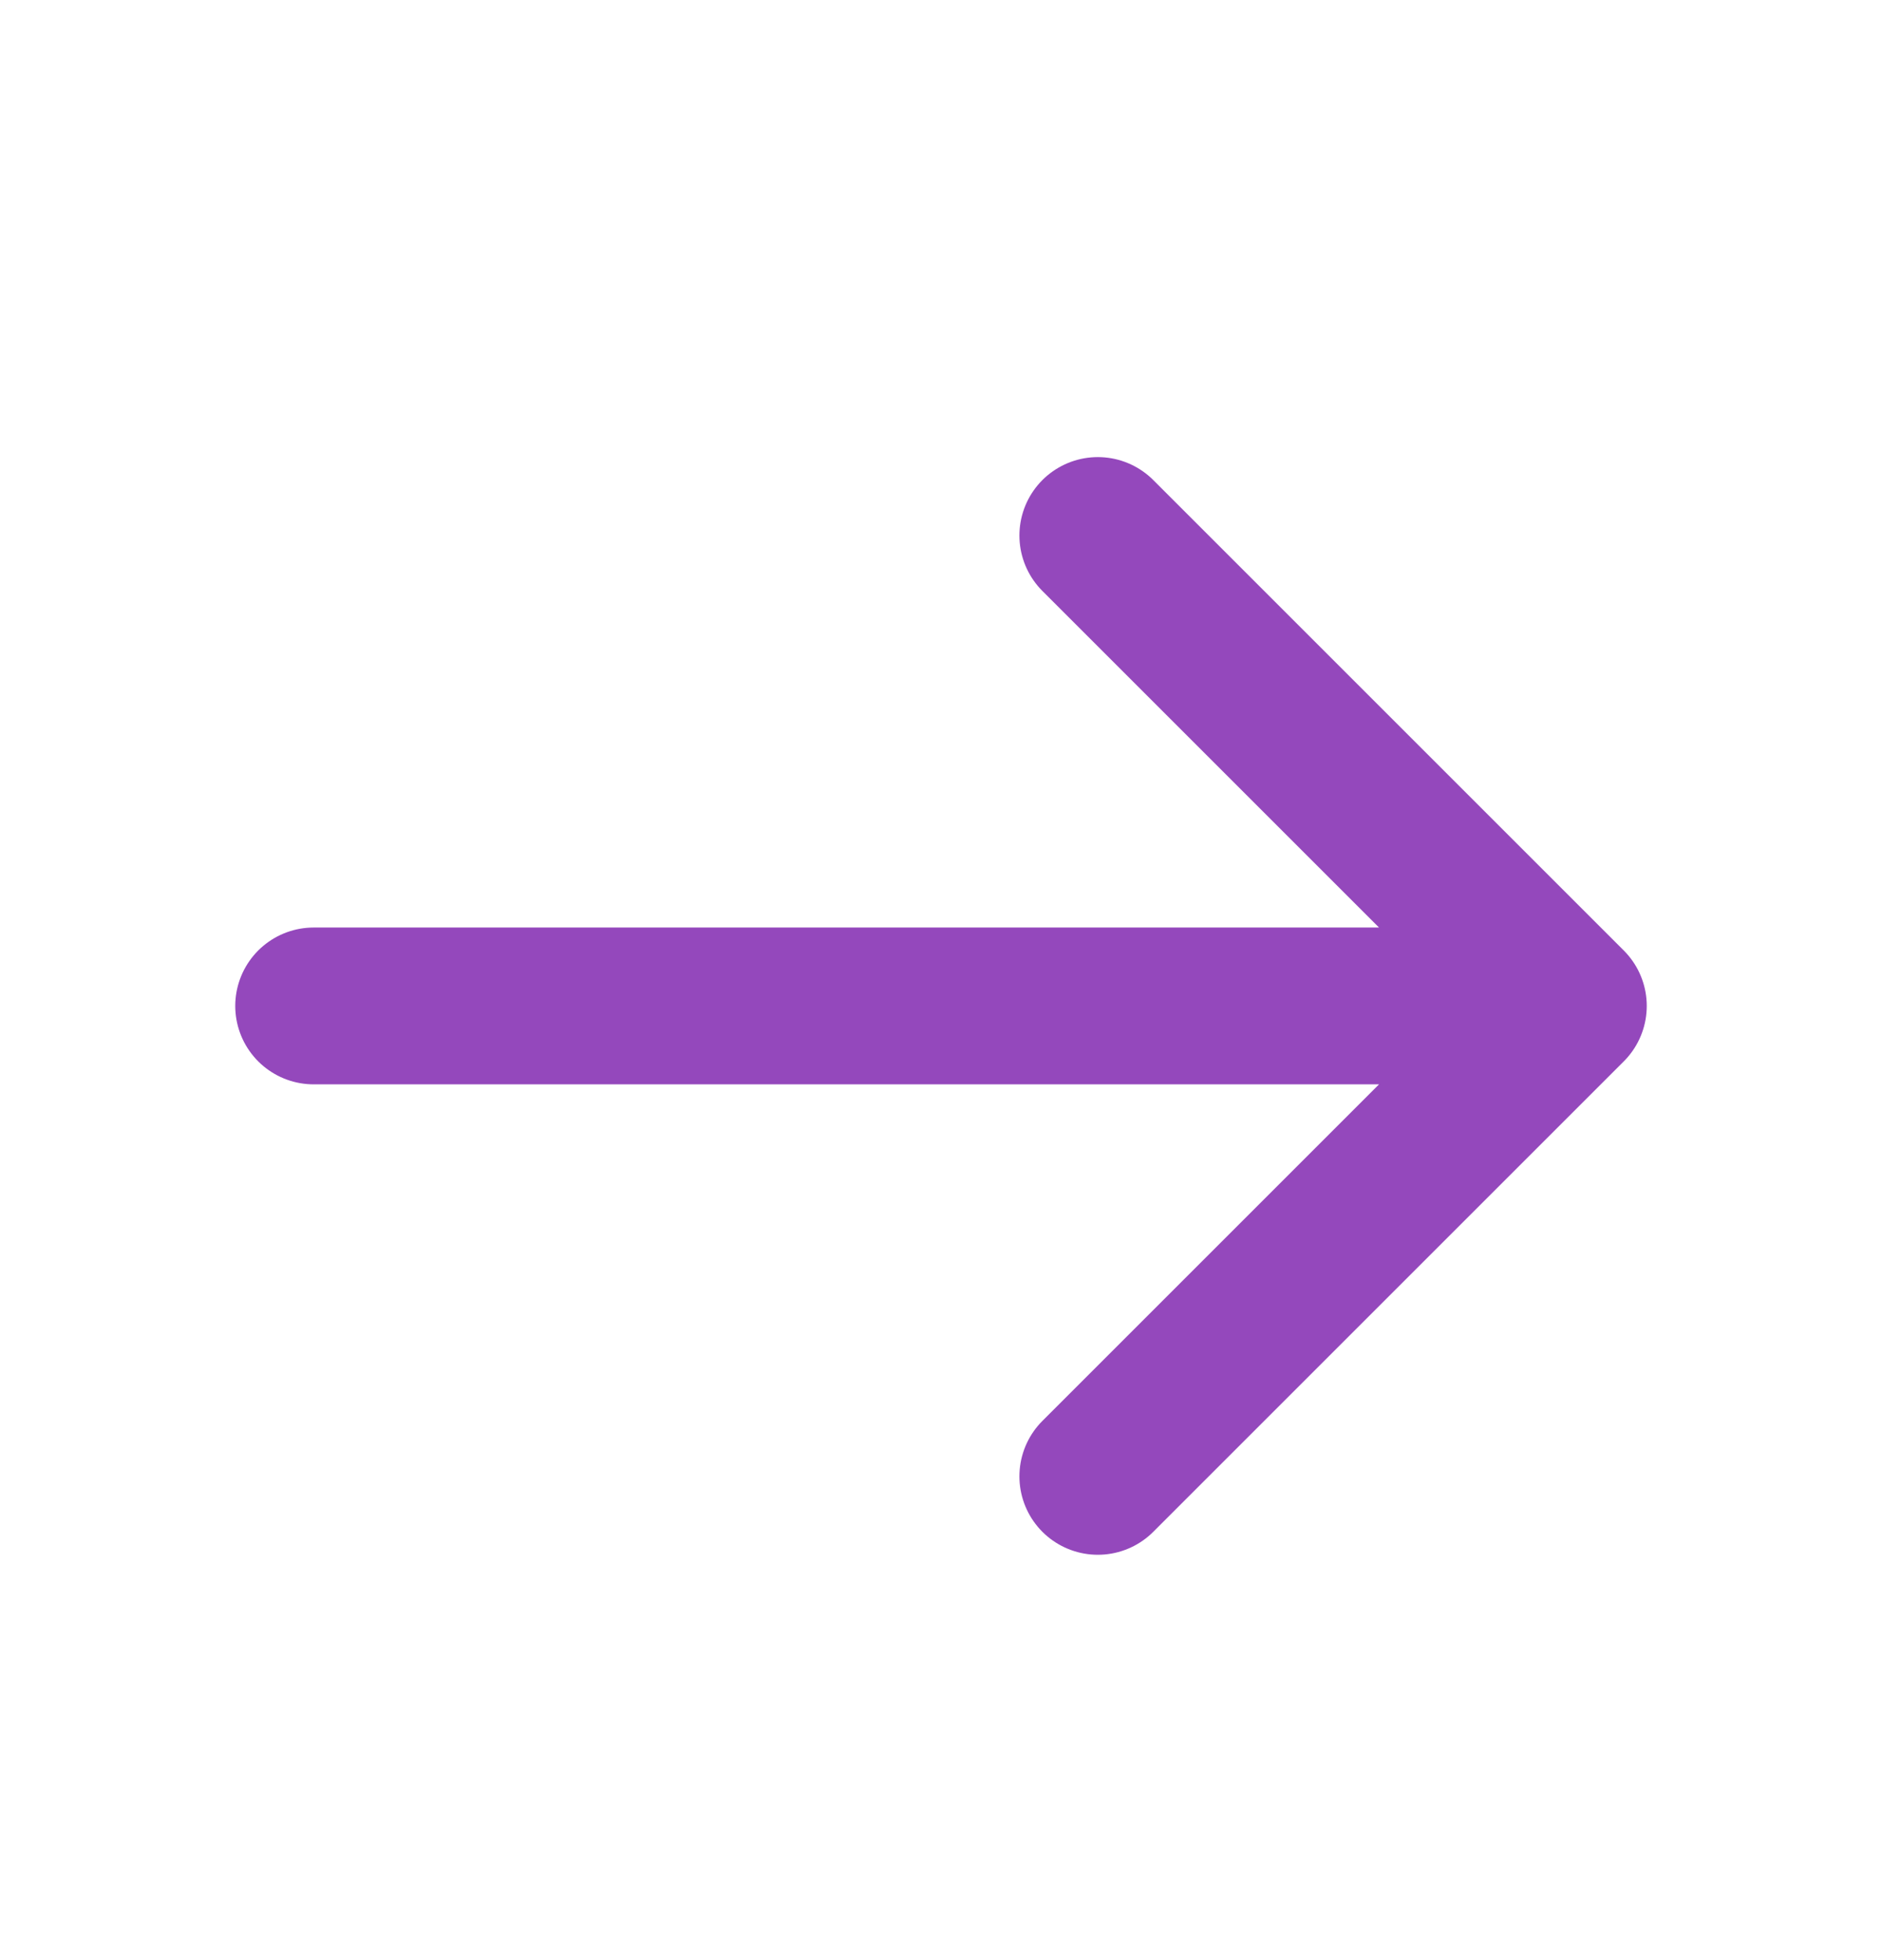 <svg width="24" height="25" viewBox="0 0 24 25" fill="none" xmlns="http://www.w3.org/2000/svg">
<path d="M4 12.83H20M20 12.83L14 18.83M20 12.83L14 6.83" stroke="#9448BC" stroke-width="2" stroke-linecap="round" stroke-linejoin="round"/>
</svg>
